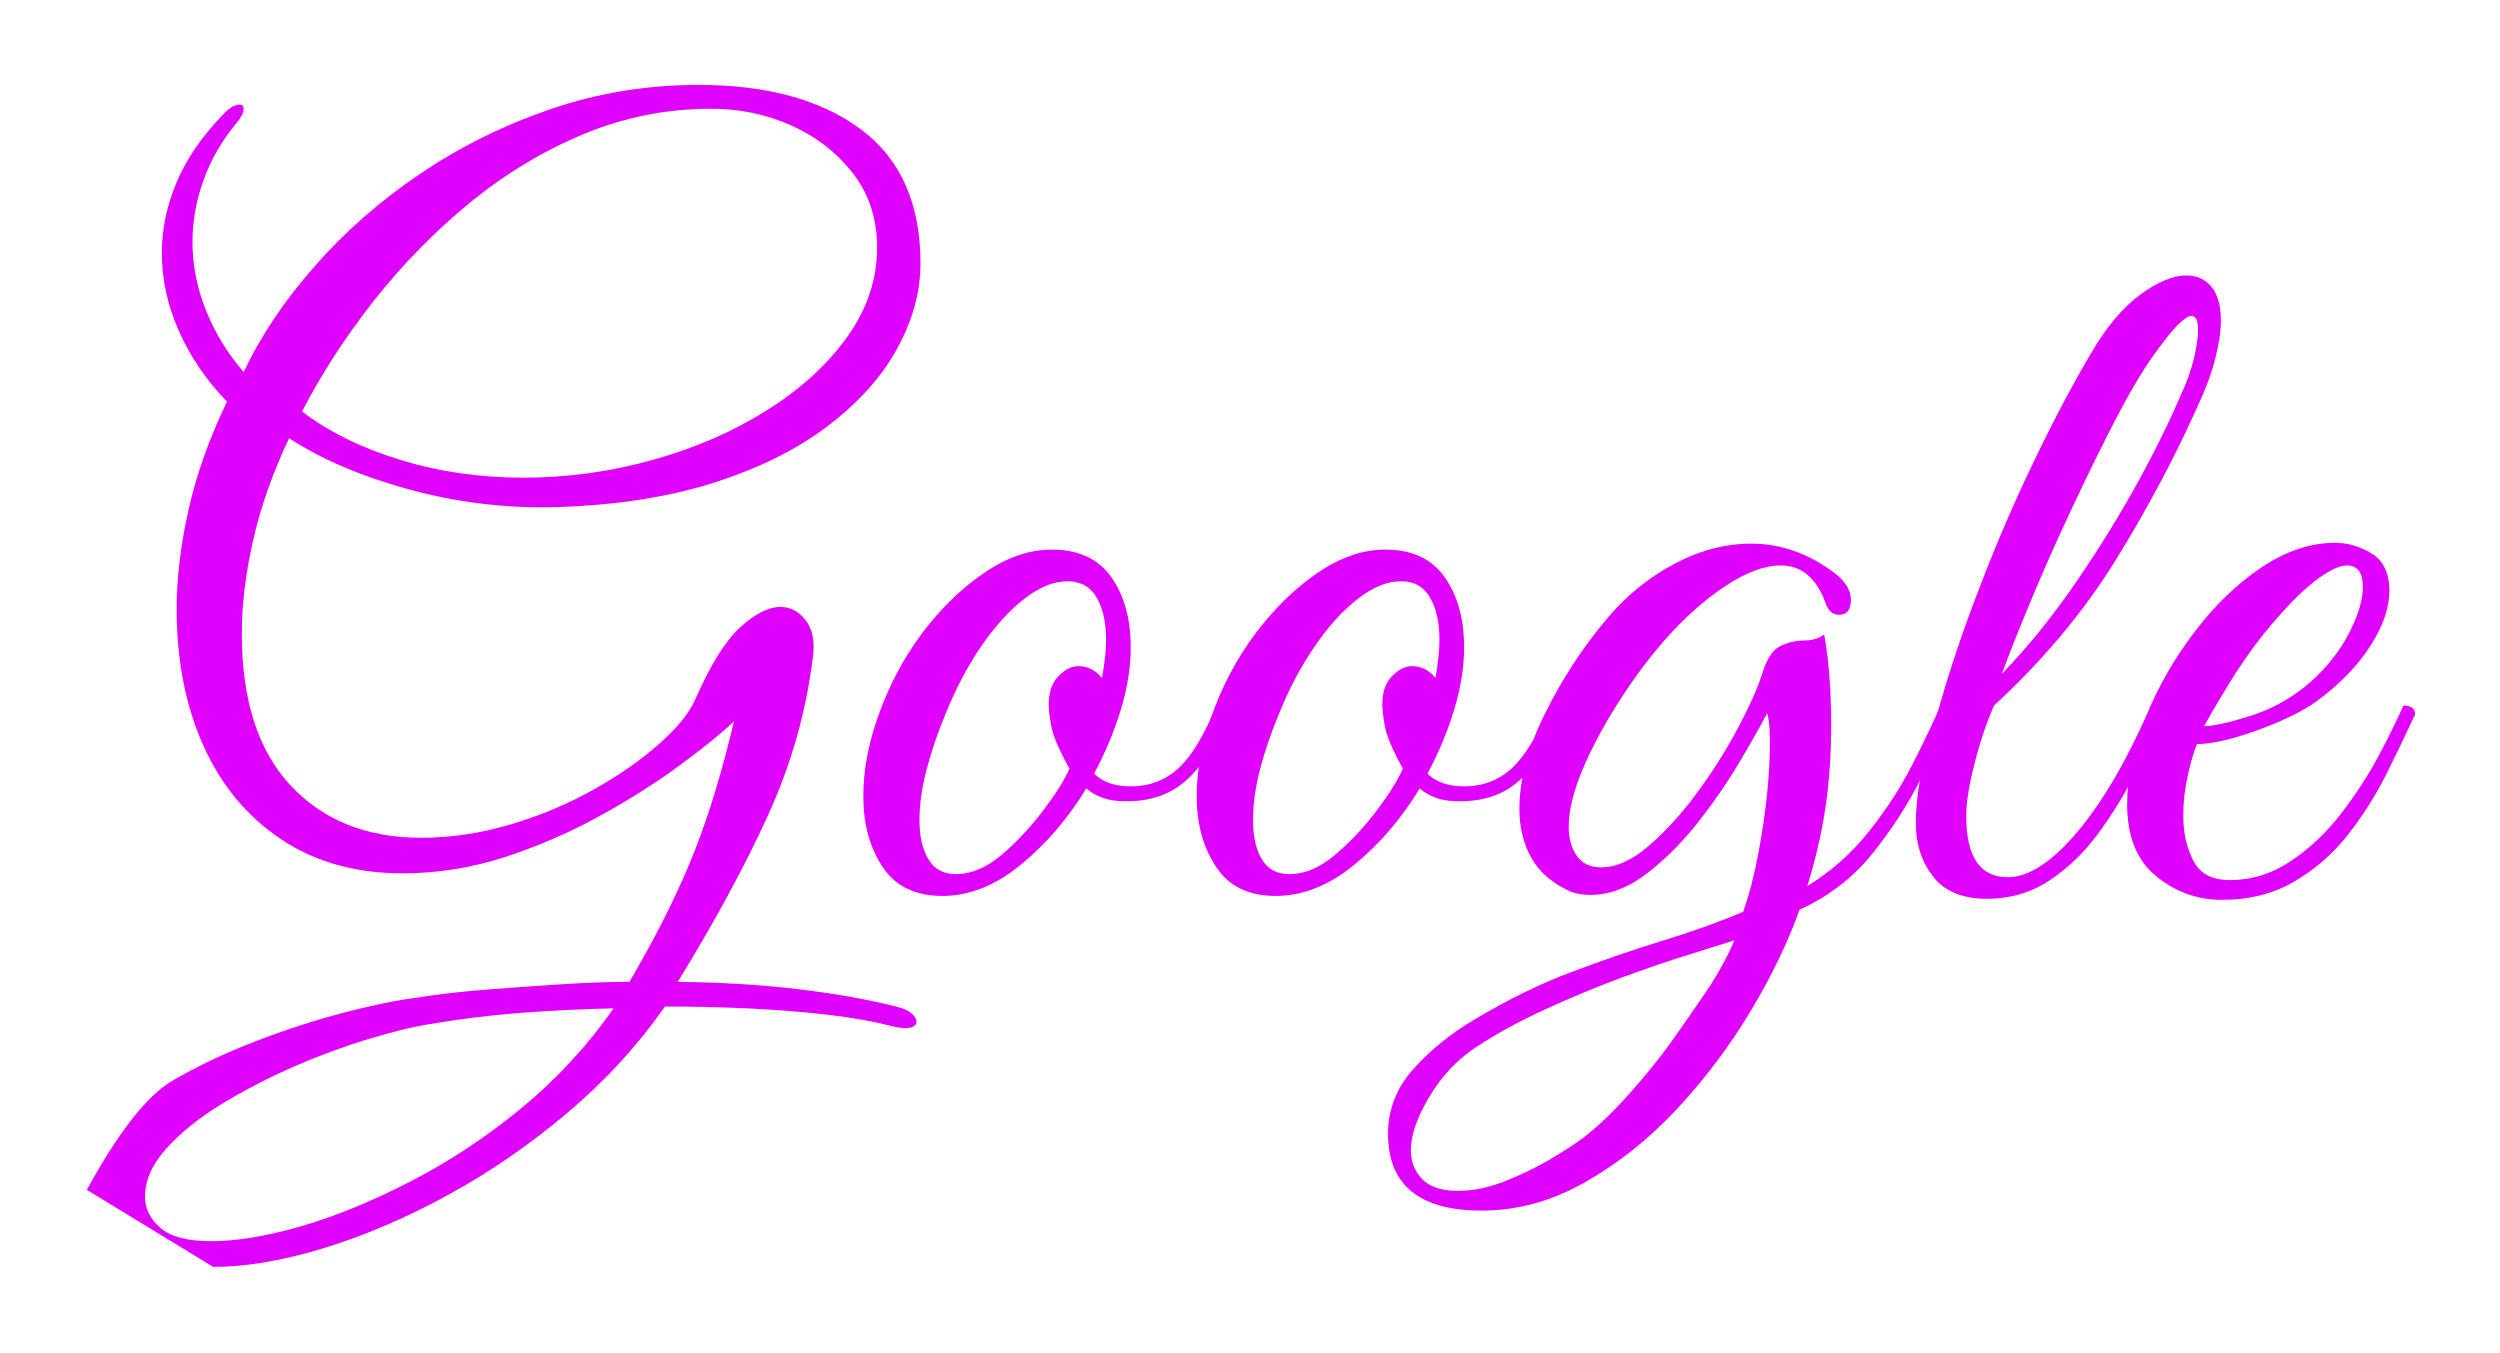 <svg baseProfile="tiny" height="65.828" version="1.2" viewBox="-6.435 4.409 121.636 65.828" width="121.636" xmlns="http://www.w3.org/2000/svg" xmlns:ev="http://www.w3.org/2001/xml-events" xmlns:xlink="http://www.w3.org/1999/xlink" pix_in_cm="2.703"><defs></defs><path auto-skeleton="false" d="M 3.94,66.05 L 3.94,66.05 L -2.21,62.3 Q 0.1,58.08 1.94,57.0 Q 3.79,55.92 5.98,55.08 Q 8.16,54.24 10.25,53.69 Q 12.34,53.14 13.92,52.94 L 13.92,52.94 Q 15.41,52.7 17.21,52.56 Q 19.01,52.42 20.86,52.3 Q 22.7,52.18 24.19,52.18 L 24.19,52.18 Q 25.97,49.15 27.1,46.46 Q 28.22,43.78 29.09,40.27 L 29.09,40.27 L 29.28,39.5 Q 28.37,40.37 26.71,41.59 Q 25.06,42.82 22.87,44.04 Q 20.69,45.26 18.22,46.08 Q 15.74,46.9 13.15,46.9 L 13.15,46.9 Q 9.74,46.9 7.27,45.26 Q 4.8,43.63 3.48,40.73 Q 2.16,37.82 2.16,34.03 L 2.16,34.03 Q 2.16,31.78 2.74,29.21 Q 3.31,26.64 4.61,23.95 L 4.61,23.95 Q 3.12,22.42 2.28,20.54 Q 1.44,18.67 1.44,16.7 L 1.44,16.7 Q 1.44,14.98 2.16,13.27 Q 2.88,11.57 4.42,9.98 L 4.42,9.98 Q 4.85,9.5 5.23,9.5 L 5.23,9.5 Q 5.42,9.5 5.42,9.7 L 5.42,9.7 Q 5.42,9.98 5.09,10.37 L 5.09,10.37 Q 3.98,11.71 3.46,13.2 Q 2.93,14.69 2.93,16.18 L 2.93,16.18 Q 2.93,17.86 3.58,19.49 Q 4.22,21.12 5.42,22.51 L 5.42,22.51 Q 6.67,19.87 8.86,17.38 Q 11.04,14.88 13.97,12.89 Q 16.9,10.9 20.35,9.72 Q 23.81,8.54 27.55,8.54 L 27.55,8.54 Q 32.54,8.54 35.45,10.7 Q 38.35,12.86 38.35,17.23 L 38.35,17.23 Q 38.35,19.3 37.22,21.36 Q 36.1,23.42 33.82,25.15 Q 31.54,26.88 28.15,27.94 Q 24.77,28.99 20.3,29.09 L 20.3,29.09 Q 16.8,29.14 13.39,28.2 Q 9.98,27.26 7.63,25.73 L 7.63,25.73 Q 6.43,28.27 5.88,30.7 Q 5.33,33.12 5.33,35.23 L 5.33,35.23 Q 5.33,40.08 7.7,42.62 Q 10.08,45.17 14.06,45.17 L 14.06,45.17 Q 16.22,45.17 18.41,44.52 Q 20.59,43.87 22.46,42.82 Q 24.34,41.76 25.66,40.58 Q 26.98,39.41 27.41,38.4 L 27.41,38.4 Q 28.51,35.9 29.59,34.92 Q 30.67,33.94 31.54,33.94 L 31.54,33.94 Q 32.26,33.94 32.76,34.58 Q 33.26,35.23 33.12,36.34 L 33.12,36.34 Q 32.64,40.32 30.94,44.06 Q 29.23,47.81 26.54,52.18 L 26.54,52.18 Q 29.81,52.22 32.42,52.54 Q 35.04,52.85 37.15,53.38 L 37.15,53.38 Q 37.73,53.52 37.94,53.74 Q 38.16,53.95 38.16,54.1 L 38.16,54.1 Q 38.16,54.43 37.58,54.43 L 37.58,54.43 Q 37.3,54.43 36.77,54.29 L 36.77,54.29 Q 35.66,54.0 33.84,53.78 Q 32.02,53.57 29.93,53.47 Q 27.84,53.38 25.92,53.38 L 25.92,53.38 Q 23.9,56.26 21.14,58.58 Q 18.38,60.91 15.29,62.59 Q 12.19,64.27 9.24,65.16 Q 6.29,66.05 3.94,66.05 M 19.01,27.65 L 19.01,27.65 Q 22.27,27.65 25.34,26.78 Q 28.42,25.92 30.86,24.38 Q 33.31,22.85 34.78,20.81 Q 36.24,18.77 36.24,16.46 L 36.24,16.46 Q 36.24,14.35 35.06,12.84 Q 33.89,11.33 32.06,10.51 Q 30.24,9.7 28.18,9.7 L 28.18,9.7 Q 24.91,9.7 21.94,10.94 Q 18.96,12.19 16.42,14.28 Q 13.87,16.37 11.78,19.01 Q 9.7,21.65 8.26,24.43 L 8.26,24.43 Q 10.22,25.92 13.03,26.78 Q 15.84,27.65 19.01,27.65 M 3.84,64.8 L 3.84,64.8 Q 5.71,64.8 8.26,64.06 Q 10.8,63.31 13.58,61.87 Q 16.37,60.43 18.94,58.32 Q 21.5,56.21 23.42,53.47 L 23.42,53.47 Q 21.12,53.52 18.89,53.69 Q 16.66,53.86 14.45,54.24 L 14.45,54.24 Q 13.25,54.43 11.5,54.96 Q 9.74,55.49 7.87,56.3 Q 6.0,57.12 4.34,58.13 Q 2.69,59.14 1.66,60.29 Q 0.62,61.44 0.62,62.64 L 0.62,62.64 Q 0.62,63.5 1.37,64.15 Q 2.11,64.8 3.84,64.8 M 39.41,48.0 L 39.41,48.0 Q 37.44,48.0 36.5,46.58 Q 35.57,45.17 35.57,43.15 L 35.57,43.15 Q 35.57,41.28 36.29,39.26 L 36.29,39.26 Q 37.06,37.06 38.42,35.23 Q 39.79,33.41 41.45,32.28 Q 43.1,31.15 44.74,31.15 L 44.74,31.15 Q 46.7,31.15 47.64,32.5 Q 48.58,33.84 48.58,35.9 L 48.58,35.9 Q 48.58,37.34 48.1,38.93 Q 47.62,40.51 46.8,42.05 L 46.8,42.05 Q 47.42,42.67 48.58,42.67 L 48.58,42.67 Q 49.92,42.67 50.88,41.81 Q 51.84,40.94 52.75,38.74 L 52.75,38.74 Q 53.33,38.74 53.33,39.17 L 53.33,39.17 Q 52.42,41.38 51.24,42.41 Q 50.06,43.44 48.24,43.39 L 48.24,43.39 Q 47.14,43.39 46.42,42.77 L 46.42,42.77 Q 45.07,44.98 43.22,46.49 Q 41.38,48.0 39.41,48.0 M 40.08,46.94 L 40.08,46.94 Q 41.18,46.94 42.29,46.01 Q 43.39,45.07 44.3,43.87 Q 45.22,42.67 45.6,41.81 L 45.6,41.81 Q 44.83,40.42 44.71,39.72 Q 44.59,39.02 44.59,38.69 L 44.59,38.69 Q 44.59,37.78 45.07,37.3 Q 45.55,36.82 46.03,36.82 L 46.03,36.82 Q 46.7,36.82 47.18,37.39 L 47.18,37.39 Q 47.28,36.86 47.33,36.41 Q 47.38,35.95 47.38,35.52 L 47.38,35.52 Q 47.38,34.27 46.92,33.48 Q 46.46,32.69 45.5,32.69 L 45.5,32.69 Q 44.5,32.69 43.39,33.55 Q 42.29,34.42 41.3,35.86 Q 40.32,37.3 39.6,39.07 L 39.6,39.07 Q 38.98,40.56 38.64,41.88 Q 38.3,43.2 38.3,44.3 L 38.3,44.3 Q 38.3,45.5 38.74,46.22 Q 39.17,46.94 40.08,46.94" fill="#df01fd" id="letter-0-0" initial-ids="[]" rgb="false" skeleton="false" stroke="none" stroke-linecap="round" stroke-opacity="1" stroke-width="10" visible="true"></path><path auto-skeleton="false" d="M 65.66,63.31 L 65.66,63.31 Q 61.1,63.31 61.1,59.57 L 61.1,59.57 Q 61.1,57.79 62.35,56.4 Q 63.6,55.01 65.33,54.0 L 65.33,54.0 Q 67.73,52.56 70.03,51.7 Q 72.34,50.83 74.45,50.18 Q 76.56,49.54 78.38,48.77 L 78.38,48.77 Q 78.82,47.52 79.1,46.01 Q 79.39,44.5 79.54,43.06 L 79.54,43.06 Q 79.68,41.62 79.68,40.56 L 79.68,40.56 Q 79.68,39.46 79.54,39.12 L 79.54,39.12 Q 79.01,40.13 78.12,41.62 Q 77.23,43.1 76.06,44.57 Q 74.88,46.03 73.58,46.99 Q 72.29,47.95 70.94,47.95 L 70.94,47.95 Q 70.46,47.95 70.03,47.81 L 70.03,47.81 Q 68.69,47.23 68.09,46.18 Q 67.49,45.12 67.49,43.78 L 67.49,43.78 Q 67.49,41.62 68.74,39.12 Q 69.98,36.62 71.71,34.56 L 71.71,34.56 Q 73.1,32.88 74.98,31.87 Q 76.85,30.86 78.77,30.86 L 78.77,30.86 Q 80.98,30.86 82.9,32.35 L 82.9,32.35 Q 83.62,32.93 83.62,33.6 L 83.62,33.6 Q 83.62,34.32 83.04,34.32 L 83.04,34.32 Q 82.56,34.32 82.37,33.7 L 82.37,33.7 Q 81.7,31.92 80.21,31.92 L 80.21,31.92 Q 79.01,31.92 77.47,32.95 Q 75.94,33.98 74.59,35.52 L 74.59,35.52 Q 73.44,36.82 72.36,38.5 Q 71.28,40.18 70.58,41.81 Q 69.89,43.44 69.89,44.64 L 69.89,44.64 Q 69.89,45.46 70.27,46.03 Q 70.66,46.61 71.47,46.61 L 71.47,46.61 Q 72.58,46.61 73.8,45.55 Q 75.02,44.5 76.15,42.96 Q 77.28,41.42 78.12,39.84 Q 78.96,38.26 79.3,37.2 L 79.3,37.2 Q 79.63,36.1 80.21,35.83 Q 80.78,35.57 81.36,35.57 Q 81.94,35.57 82.32,35.28 L 82.32,35.28 Q 82.51,36.34 82.58,37.42 Q 82.66,38.5 82.66,39.6 L 82.66,39.6 Q 82.66,41.81 82.39,43.63 Q 82.13,45.46 81.5,47.52 L 81.5,47.52 Q 83.23,46.46 84.5,44.86 Q 85.78,43.25 86.62,41.59 Q 87.46,39.94 87.98,38.74 L 87.98,38.74 Q 88.56,38.74 88.56,39.17 L 88.56,39.17 Q 87.94,40.46 87.0,42.34 Q 86.06,44.21 84.65,45.96 Q 83.23,47.71 81.12,48.67 L 81.12,48.67 Q 80.3,50.98 78.79,53.52 Q 77.28,56.06 75.22,58.3 Q 73.15,60.53 70.7,61.92 Q 68.26,63.31 65.66,63.31 M 64.51,62.35 L 64.51,62.35 Q 65.57,62.35 66.74,61.9 Q 67.92,61.44 68.98,60.82 Q 70.03,60.19 70.61,59.76 L 70.61,59.76 Q 71.71,58.9 72.86,57.6 Q 74.02,56.3 74.88,55.1 L 74.88,55.1 Q 75.7,53.95 76.56,52.68 Q 77.42,51.41 77.95,50.16 L 77.95,50.16 L 75.98,50.78 Q 74.4,51.26 72.5,51.96 Q 70.61,52.66 68.74,53.52 Q 66.86,54.38 65.33,55.39 L 65.33,55.39 Q 63.98,56.3 63.1,57.79 Q 62.21,59.28 62.21,60.38 L 62.21,60.38 Q 62.21,61.2 62.76,61.78 Q 63.31,62.35 64.51,62.35 M 55.63,48.0 L 55.63,48.0 Q 53.66,48.0 52.73,46.58 Q 51.79,45.17 51.79,43.15 L 51.79,43.15 Q 51.79,41.28 52.51,39.26 L 52.51,39.26 Q 53.28,37.06 54.65,35.23 Q 56.02,33.41 57.67,32.28 Q 59.33,31.15 60.96,31.15 L 60.96,31.15 Q 62.93,31.15 63.86,32.5 Q 64.8,33.84 64.8,35.9 L 64.8,35.9 Q 64.8,37.34 64.32,38.93 Q 63.84,40.51 63.02,42.05 L 63.02,42.05 Q 63.65,42.67 64.8,42.67 L 64.8,42.67 Q 66.14,42.67 67.1,41.81 Q 68.06,40.94 68.98,38.74 L 68.98,38.74 Q 69.55,38.74 69.55,39.17 L 69.55,39.17 Q 68.64,41.38 67.46,42.41 Q 66.29,43.44 64.46,43.39 L 64.46,43.39 Q 63.36,43.39 62.64,42.77 L 62.64,42.77 Q 61.3,44.98 59.45,46.49 Q 57.6,48.0 55.63,48.0 M 56.3,46.94 L 56.3,46.94 Q 57.41,46.94 58.51,46.01 Q 59.62,45.07 60.53,43.87 Q 61.44,42.67 61.82,41.81 L 61.82,41.81 Q 61.06,40.42 60.94,39.72 Q 60.82,39.02 60.82,38.69 L 60.82,38.69 Q 60.82,37.78 61.3,37.3 Q 61.78,36.82 62.26,36.82 L 62.26,36.82 Q 62.93,36.82 63.41,37.39 L 63.41,37.39 Q 63.5,36.86 63.55,36.41 Q 63.6,35.95 63.6,35.52 L 63.6,35.52 Q 63.6,34.27 63.14,33.48 Q 62.69,32.69 61.73,32.69 L 61.73,32.69 Q 60.72,32.69 59.62,33.55 Q 58.51,34.42 57.53,35.86 Q 56.54,37.3 55.82,39.07 L 55.82,39.07 Q 55.2,40.56 54.86,41.88 Q 54.53,43.2 54.53,44.3 L 54.53,44.3 Q 54.53,45.5 54.96,46.22 Q 55.39,46.94 56.3,46.94" fill="#df01fd" id="letter-0-1" initial-ids="[]" rgb="false" skeleton="false" stroke="none" stroke-linecap="round" stroke-opacity="1" stroke-width="10" visible="true"></path><path auto-skeleton="false" d="M 90.24,48.14 L 90.24,48.14 Q 88.46,48.14 87.62,47.06 Q 86.78,45.98 86.78,44.5 L 86.78,44.5 Q 86.78,42.96 87.22,41.33 Q 87.65,39.7 87.98,38.59 L 87.98,38.59 Q 88.75,35.9 89.93,32.86 Q 91.1,29.81 92.52,26.86 Q 93.94,23.9 95.33,21.55 L 95.33,21.55 Q 96.43,19.68 97.7,18.74 Q 98.98,17.81 99.94,17.81 L 99.94,17.81 Q 100.7,17.81 101.16,18.36 Q 101.62,18.91 101.62,20.02 L 101.62,20.02 Q 101.62,20.78 101.35,21.84 Q 101.09,22.9 100.46,24.24 L 100.46,24.24 Q 98.78,27.98 96.46,31.73 Q 94.13,35.47 90.58,38.74 L 90.58,38.74 Q 90.0,40.08 89.62,41.62 Q 89.23,43.15 89.23,44.11 L 89.23,44.11 Q 89.23,47.09 91.25,47.09 L 91.25,47.09 Q 92.78,47.09 94.66,44.86 Q 96.53,42.62 98.21,38.74 L 98.21,38.74 Q 98.4,38.74 98.59,38.81 Q 98.78,38.88 98.78,39.17 L 98.78,39.17 Q 98.26,40.46 97.46,42.02 Q 96.67,43.58 95.64,44.98 Q 94.61,46.37 93.26,47.26 Q 91.92,48.14 90.24,48.14 M 90.96,37.2 L 90.96,37.2 Q 92.69,35.42 94.32,33.1 Q 95.95,30.77 97.37,28.25 Q 98.78,25.73 99.74,23.47 L 99.74,23.47 Q 100.08,22.75 100.3,21.89 Q 100.51,21.02 100.51,20.45 L 100.51,20.45 Q 100.51,19.78 100.18,19.78 L 100.18,19.78 Q 99.98,19.78 99.6,20.14 Q 99.22,20.5 98.59,21.36 L 98.59,21.36 Q 97.68,22.56 96.6,24.62 Q 95.52,26.69 94.42,29.04 Q 93.31,31.39 92.4,33.58 Q 91.49,35.76 90.96,37.2 M 101.66,48.19 L 101.66,48.19 Q 99.89,48.19 98.47,47.04 Q 97.06,45.89 97.06,43.54 L 97.06,43.54 Q 97.06,41.57 97.94,39.36 Q 98.83,37.15 100.3,35.21 Q 101.76,33.26 103.56,32.04 Q 105.36,30.82 107.18,30.82 L 107.18,30.82 Q 108.1,30.82 108.96,31.34 Q 109.82,31.87 109.82,33.17 L 109.82,33.17 Q 109.82,34.37 108.91,35.81 Q 108.0,37.25 106.32,38.5 L 106.32,38.5 Q 105.6,39.02 104.5,39.5 Q 103.39,39.98 102.29,40.3 Q 101.18,40.61 100.46,40.61 L 100.46,40.61 Q 100.22,41.18 100.01,42.14 Q 99.79,43.1 99.79,44.11 L 99.79,44.11 Q 99.79,45.31 100.27,46.27 Q 100.75,47.23 102.05,47.23 L 102.05,47.23 Q 103.63,47.23 105.0,46.32 Q 106.37,45.41 107.45,44.02 Q 108.53,42.62 109.3,41.18 Q 110.06,39.74 110.5,38.74 L 110.5,38.74 Q 111.07,38.74 111.07,39.17 L 111.07,39.17 Q 110.45,40.51 109.66,42.1 Q 108.86,43.68 107.78,45.05 Q 106.7,46.42 105.19,47.3 Q 103.68,48.19 101.66,48.19 M 100.8,39.74 L 100.8,39.74 Q 101.47,39.74 103.06,39.24 Q 104.64,38.74 105.94,37.63 L 105.94,37.63 Q 107.18,36.53 107.86,35.21 Q 108.53,33.89 108.53,32.98 L 108.53,32.98 Q 108.53,31.92 107.76,31.92 L 107.76,31.92 Q 107.18,31.92 106.18,32.69 Q 105.17,33.46 103.68,35.28 L 103.68,35.28 Q 102.77,36.43 101.95,37.78 Q 101.14,39.12 100.8,39.74" fill="#df01fd" id="letter-0-2" initial-ids="[]" rgb="false" skeleton="false" stroke="none" stroke-linecap="round" stroke-opacity="1" stroke-width="10" visible="true"></path></svg>